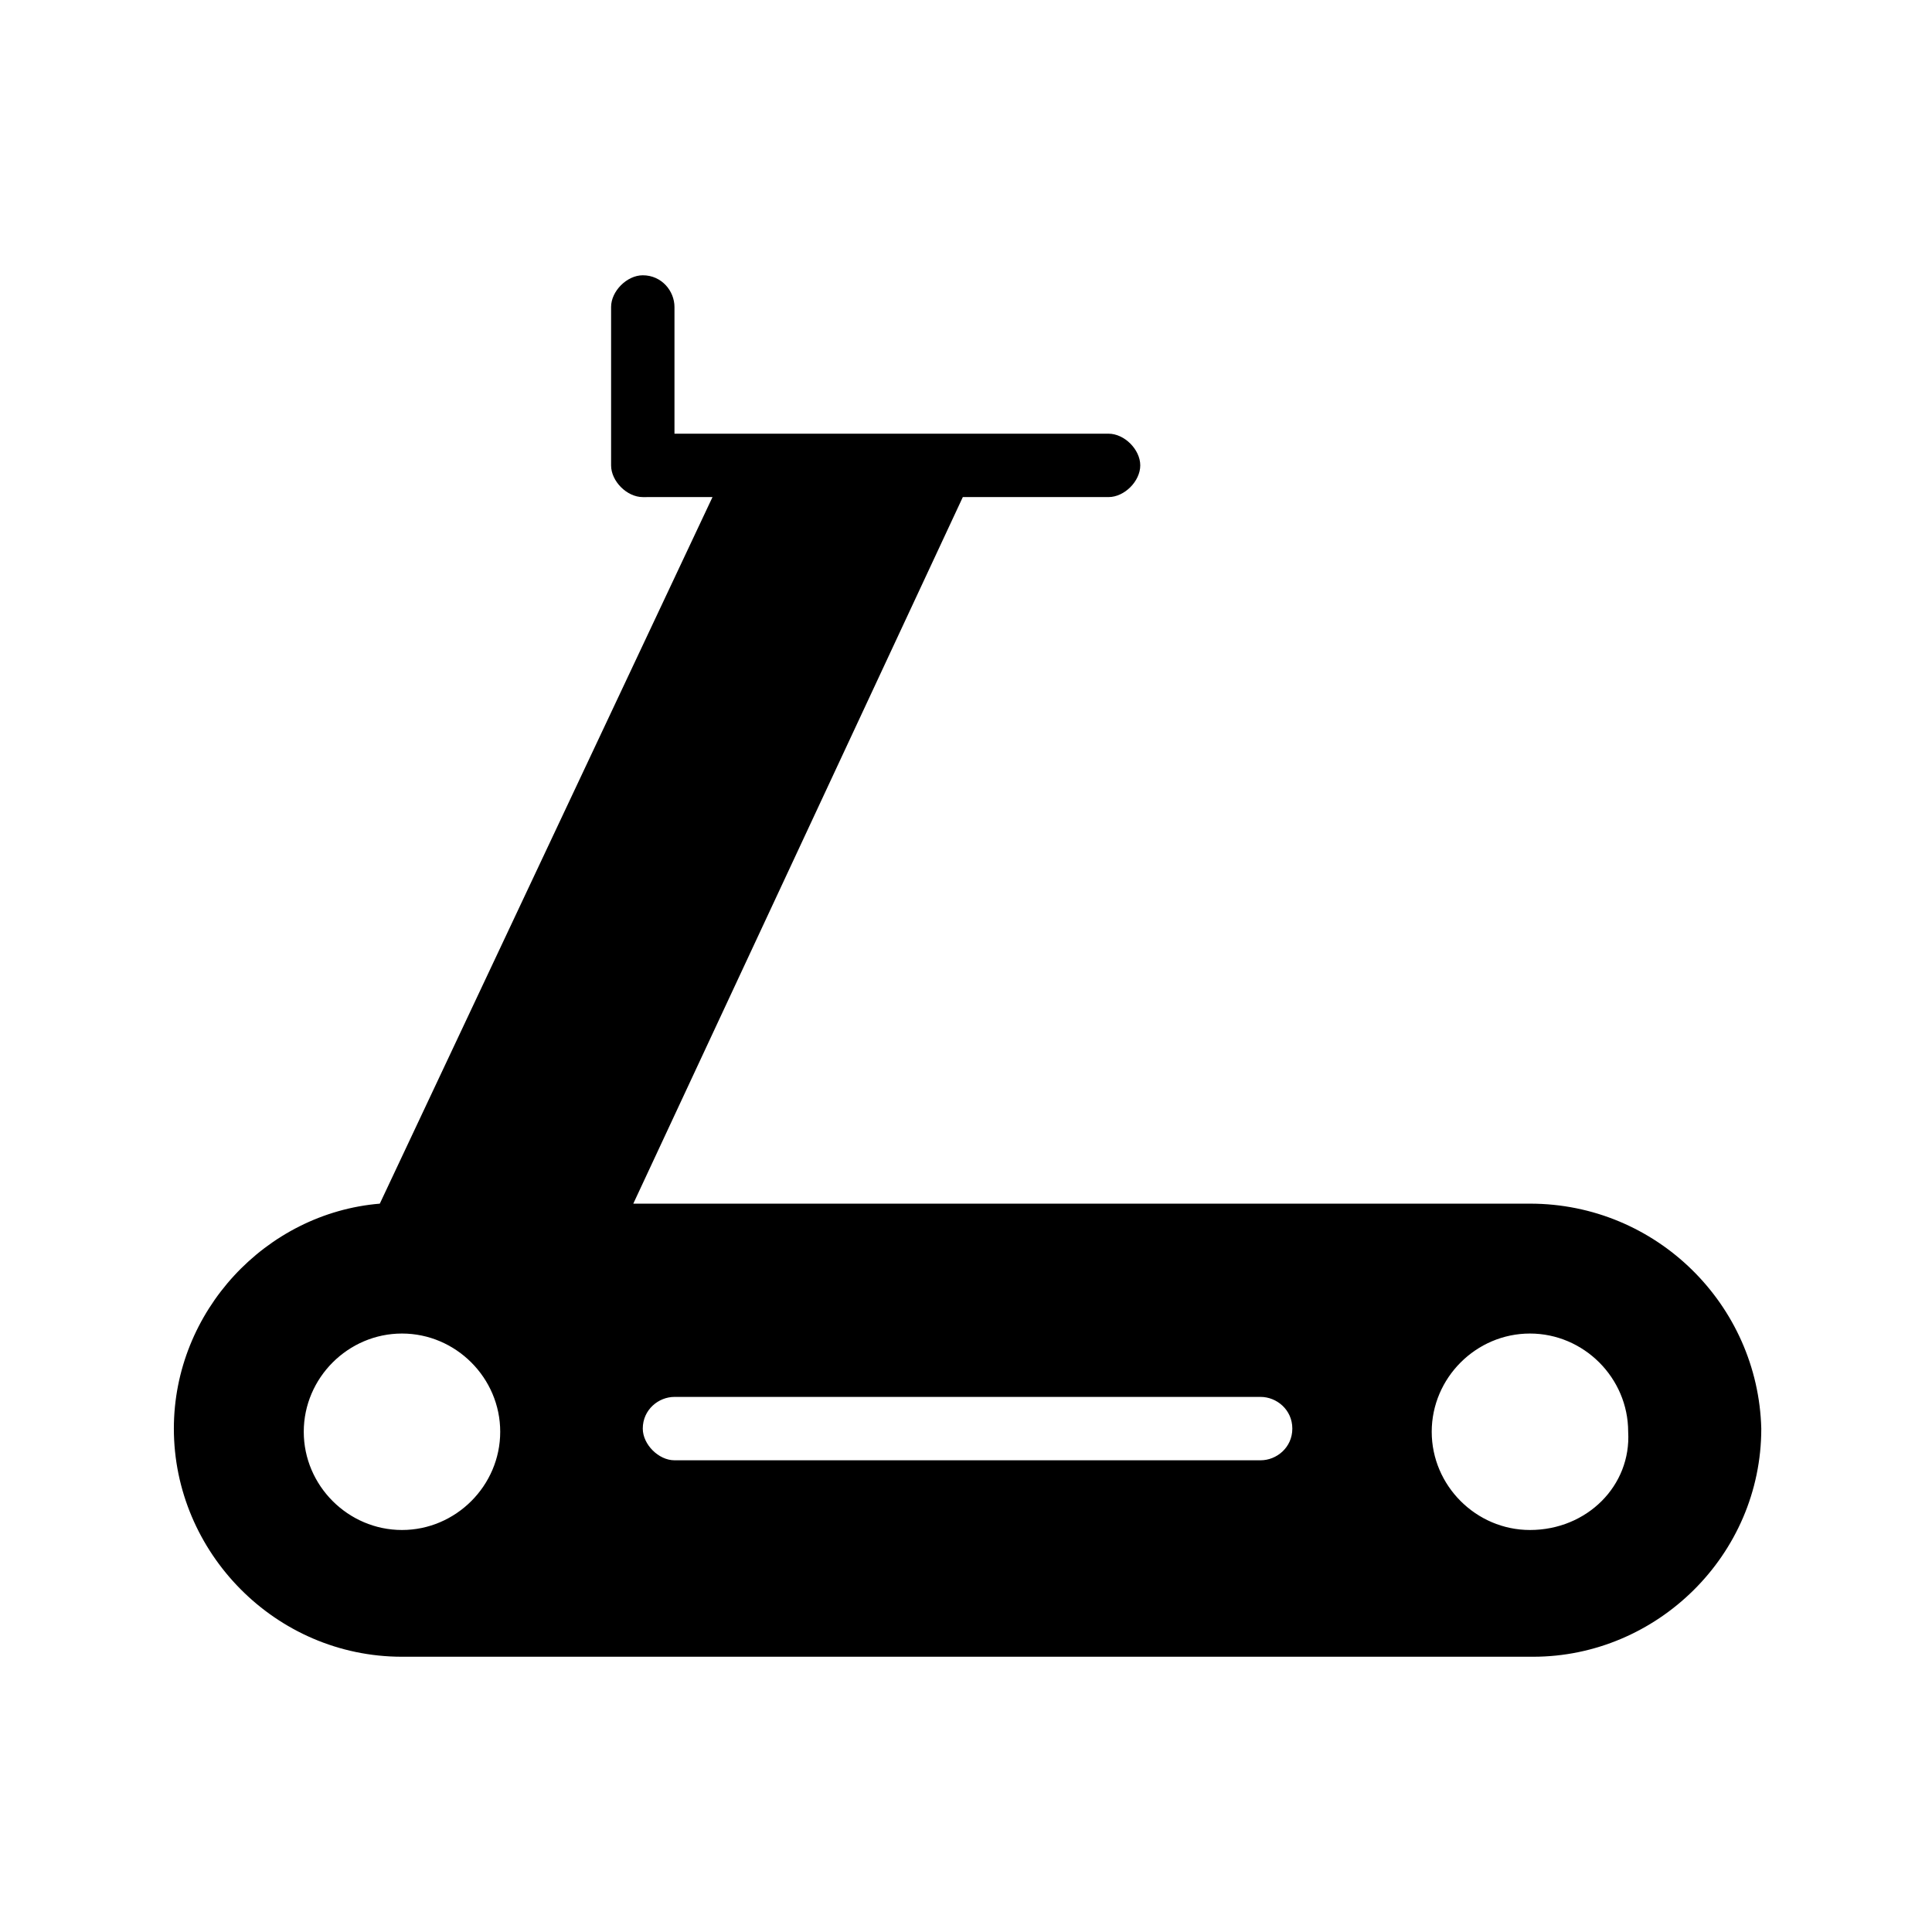 <?xml version="1.0" encoding="UTF-8"?>
<!-- Uploaded to: SVG Repo, www.svgrepo.com, Generator: SVG Repo Mixer Tools -->
<svg fill="#000000" width="800px" height="800px" version="1.1" viewBox="144 144 512 512" xmlns="http://www.w3.org/2000/svg">
 <path d="m549.46 462.98h-237.63l87.328-187.25h38.625c4.199 0 8.398-4.199 8.398-8.398s-4.199-8.398-8.398-8.398l-115.04 0.004v-33.586c0-4.199-3.359-8.398-8.398-8.398-4.199 0-8.398 4.199-8.398 8.398v41.984c0 4.199 4.199 8.398 8.398 8.398l18.477-0.004-88.168 187.25c-30.227 2.516-54.578 28.547-54.578 59.617 0 32.746 26.871 60.457 60.457 60.457h299.77c32.746 0 60.457-26.871 60.457-60.457-0.84-32.75-27.707-59.617-61.297-59.617zm-298.93 86.484c-14.273 0-26.031-11.754-26.031-26.031 0-14.273 11.754-26.031 26.031-26.031 14.273 0 26.031 11.754 26.031 26.031 0 14.277-11.758 26.031-26.031 26.031zm227.55-18.473h-155.34c-4.199 0-8.398-4.199-8.398-8.398 0-5.039 4.199-8.398 8.398-8.398h155.34c4.199 0 8.398 3.359 8.398 8.398 0 5.039-4.195 8.398-8.395 8.398zm71.371 18.473c-14.273 0-26.031-11.754-26.031-26.031 0-14.273 11.754-26.031 26.031-26.031 14.273 0 26.031 11.754 26.031 26.031 0.84 14.277-10.914 26.031-26.031 26.031z"/>
</svg>